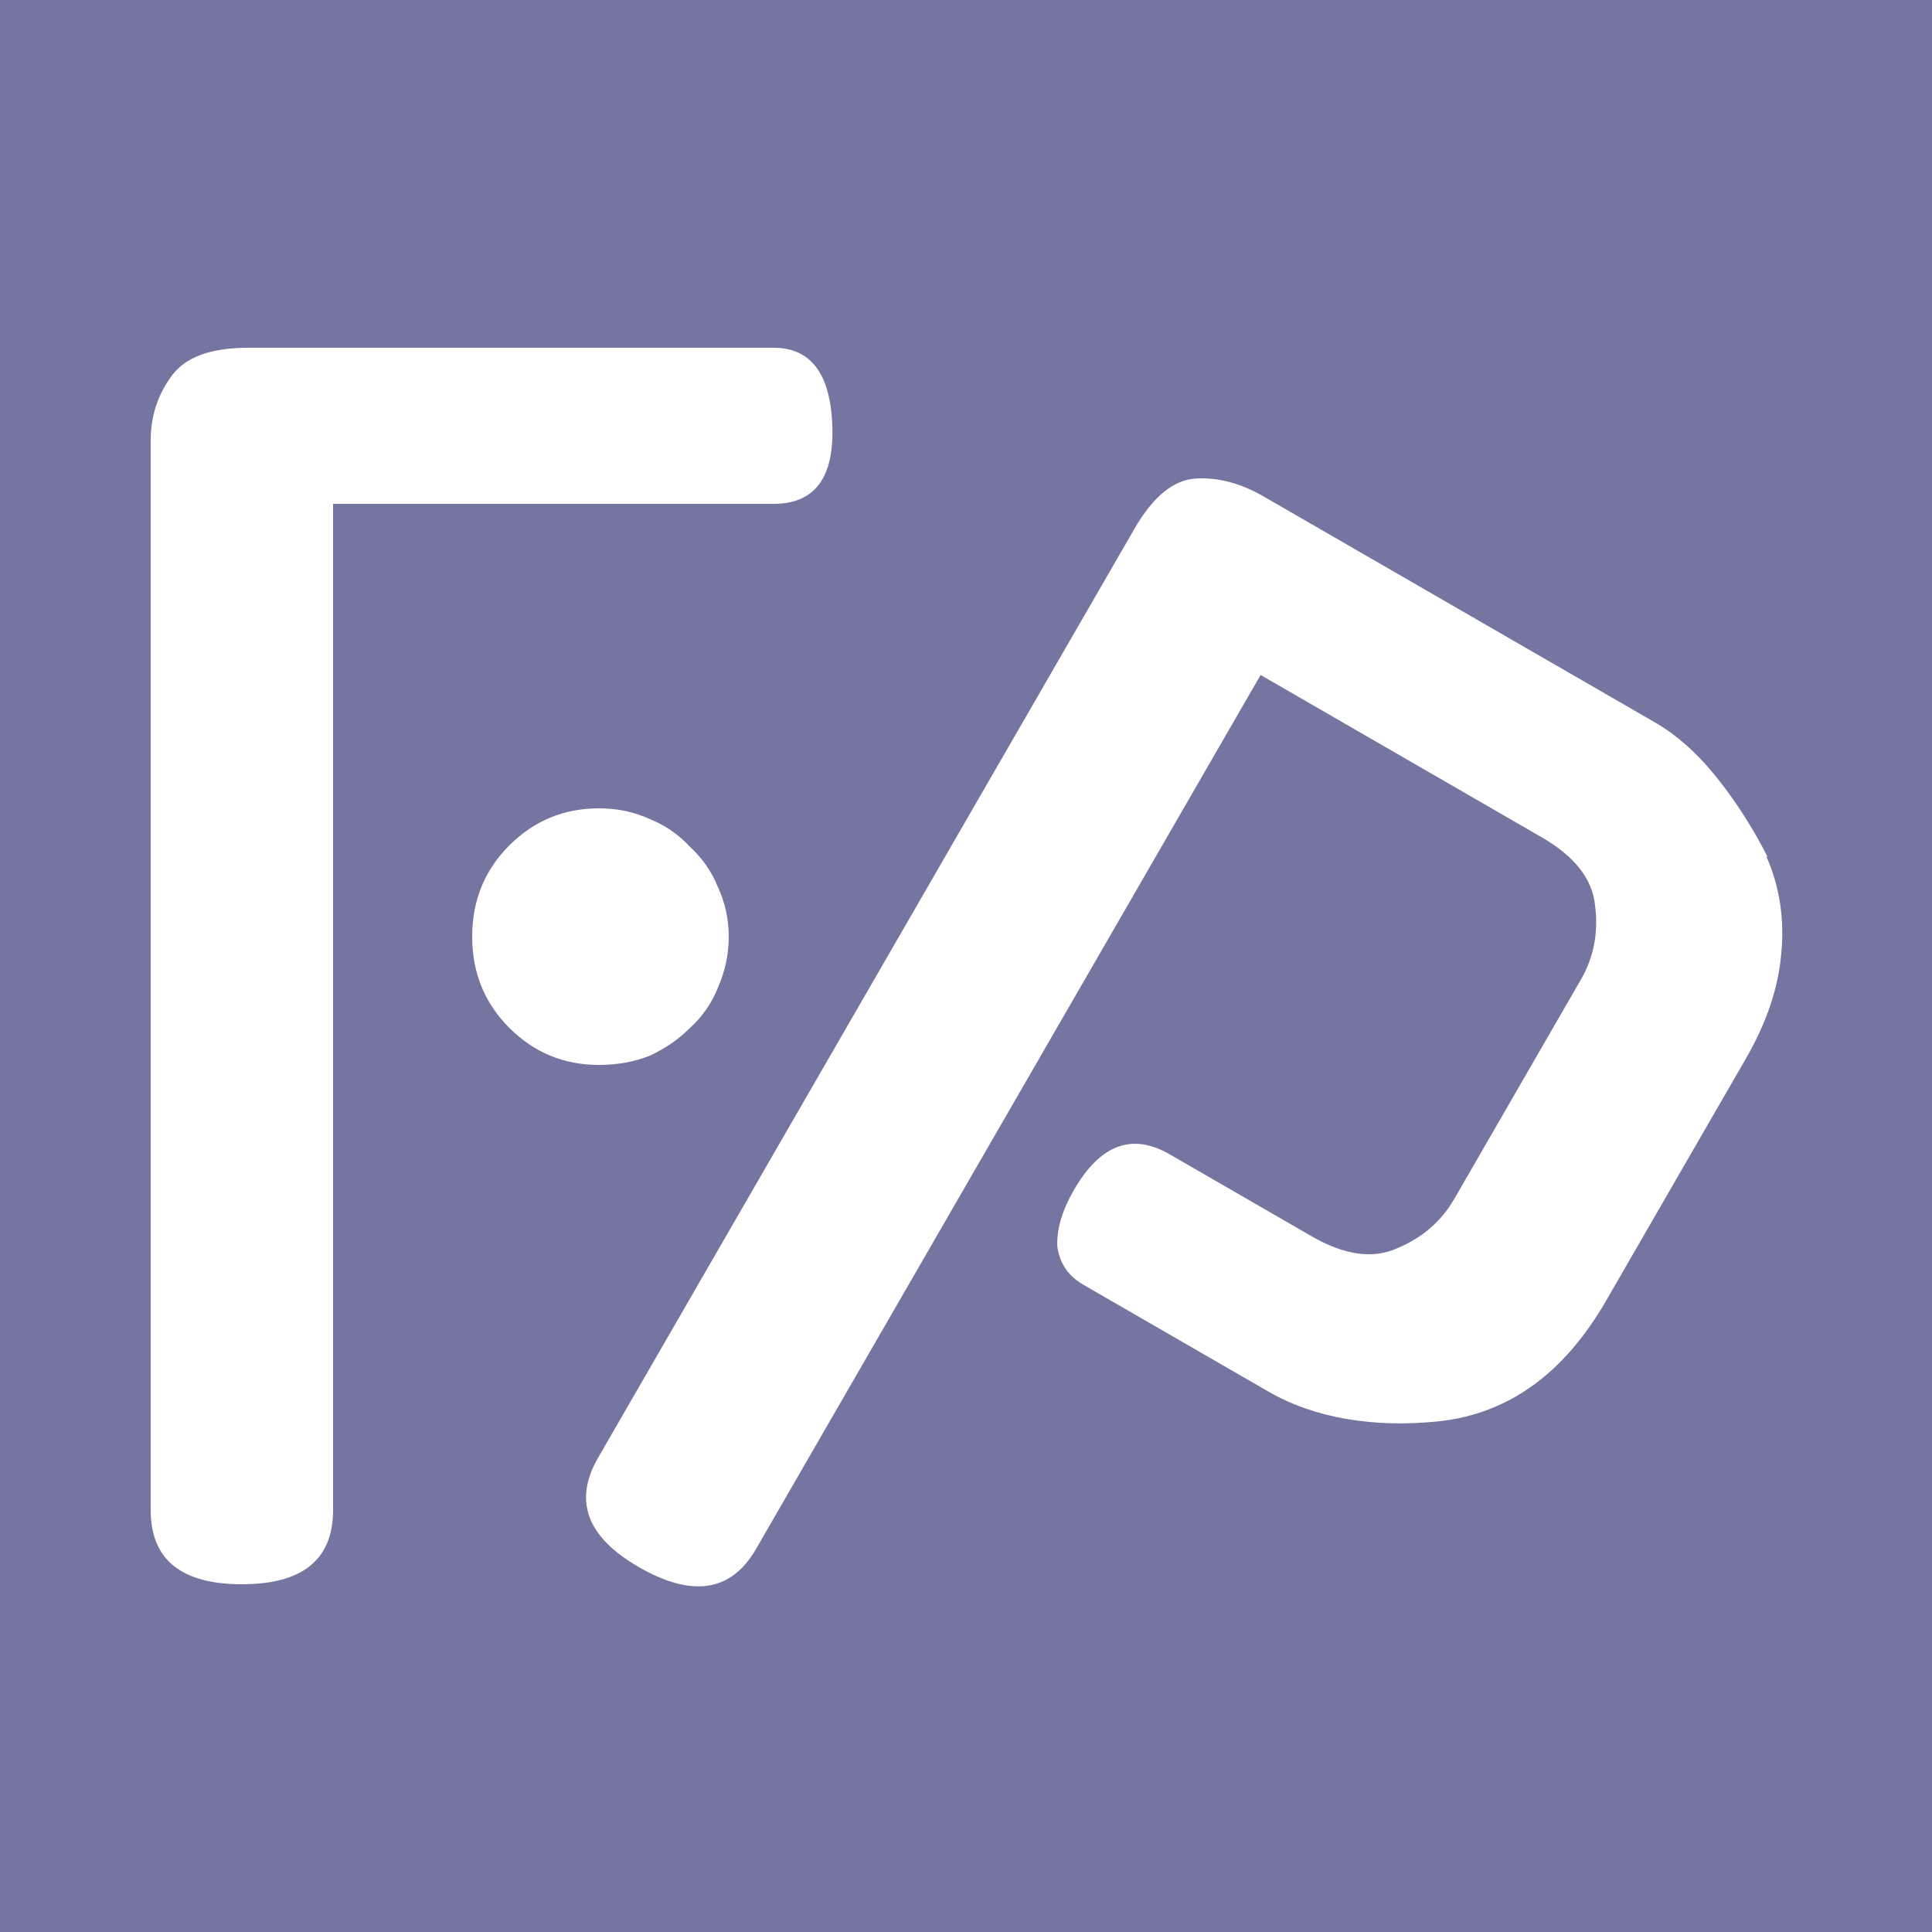 <svg width="500" height="500" viewBox="0 0 500 500" fill="none" xmlns="http://www.w3.org/2000/svg">
<path fill-rule="evenodd" clip-rule="evenodd" d="M500 0H0V500H500V0ZM86.2 390.8C86.2 403.6 78.333 410 62.6 410C46.867 410 39 403.6 39 390.8V114C39 107.867 40.733 102.4 44.2 97.6C47.667 92.533 54.333 90 64.2 90H200.2C209.8 90 214.867 96.667 215.4 110C215.933 123.6 210.867 130.4 200.2 130.4H86.2V390.8ZM188.6 242.4C188.6 246.933 187.667 251.333 185.8 255.6C184.2 259.6 181.8 263.067 178.6 266C175.667 268.933 172.2 271.333 168.2 273.2C164.2 274.8 159.8 275.6 155 275.6C145.933 275.6 138.2 272.4 131.8 266C125.4 259.6 122.2 251.733 122.2 242.4C122.2 233.067 125.4 225.2 131.8 218.8C138.2 212.4 145.933 209.2 155 209.2C159.8 209.2 164.2 210.133 168.2 212C172.2 213.6 175.667 216 178.6 219.2C181.8 222.133 184.2 225.6 185.8 229.6C187.667 233.6 188.6 237.867 188.6 242.4ZM280.394 332.503C276.468 330.237 274.217 326.936 273.641 322.6C273.429 318.167 274.857 313.294 277.924 307.983C284.724 296.205 292.973 293.116 302.673 298.716L339.392 319.916C347.937 324.849 355.341 325.891 361.606 323.041C368.101 320.325 373.015 316.08 376.348 310.306L409.148 253.495C412.481 247.722 413.701 241.343 412.806 234.36C412.141 227.511 407.537 221.619 398.992 216.686L326.246 174.686L195.646 400.892C189.246 411.977 179.118 413.519 165.261 405.519C151.867 397.786 148.37 388.377 154.77 377.292L293.57 136.883C298.37 128.569 303.648 124.227 309.405 123.855C315.162 123.484 321.043 125.032 327.047 128.498L428.199 186.898C433.972 190.232 439.359 195.035 444.359 201.309C449.358 207.583 453.727 214.416 457.465 221.808L457.118 221.608C460.59 229.463 461.875 237.903 460.975 246.929C460.208 255.724 457.158 264.74 451.825 273.978L415.625 336.678C404.825 355.384 390.522 365.756 372.718 367.793C364.181 368.715 356.127 368.53 348.559 367.239C340.99 365.949 334.203 363.57 328.199 360.103L280.394 332.503Z" fill="#7575A2"/>
</svg>
